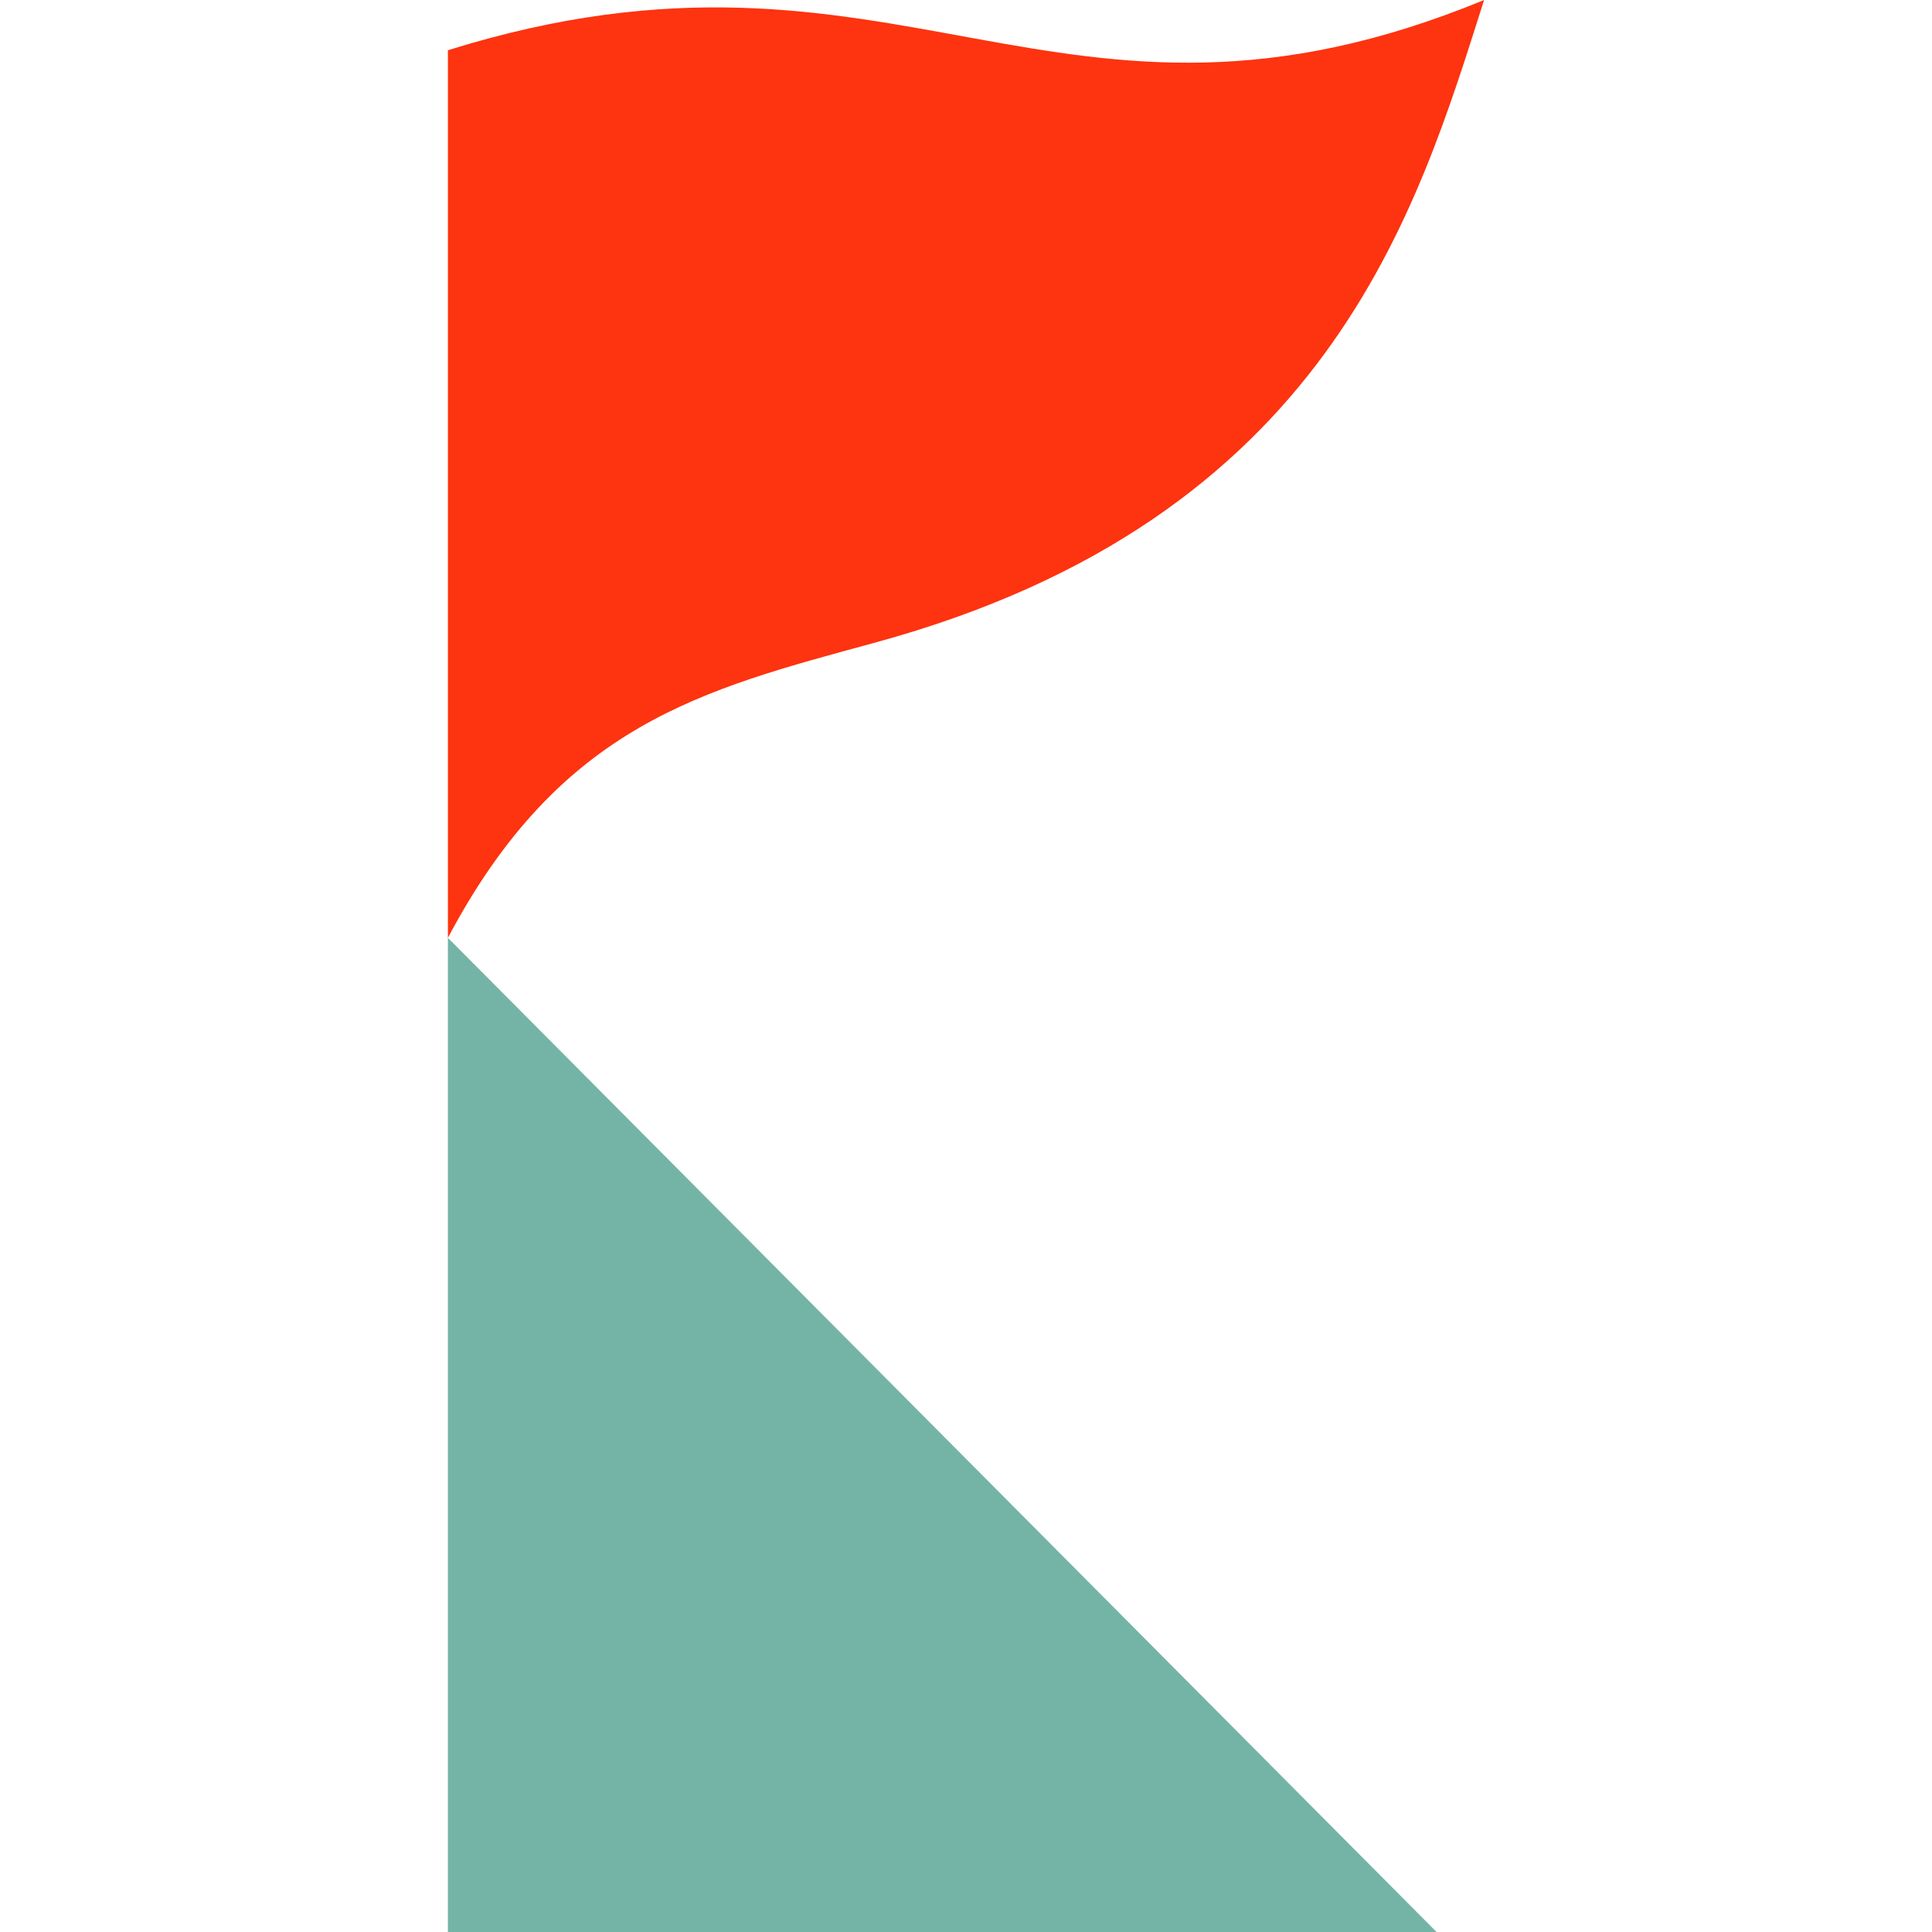 <?xml version="1.0" encoding="UTF-8" standalone="no"?>
<svg version="1,1" xmlns="http://www.w3.org/2000/svg" width="300" height="300" viewBox="0 0 300 300">
<path fill="#fe330f" d="M230.45 0C163.923 27.413 139.653-14.086 69.55 7.801l.001 137.823c17.553-33.155 39.515-38.529 66.309-45.834C206.308 80.586 220.049 32.614 230.45 0z"/>
<path fill="#74b4a7" d="M69.551 145.625V300H223.071z"/>
</svg>